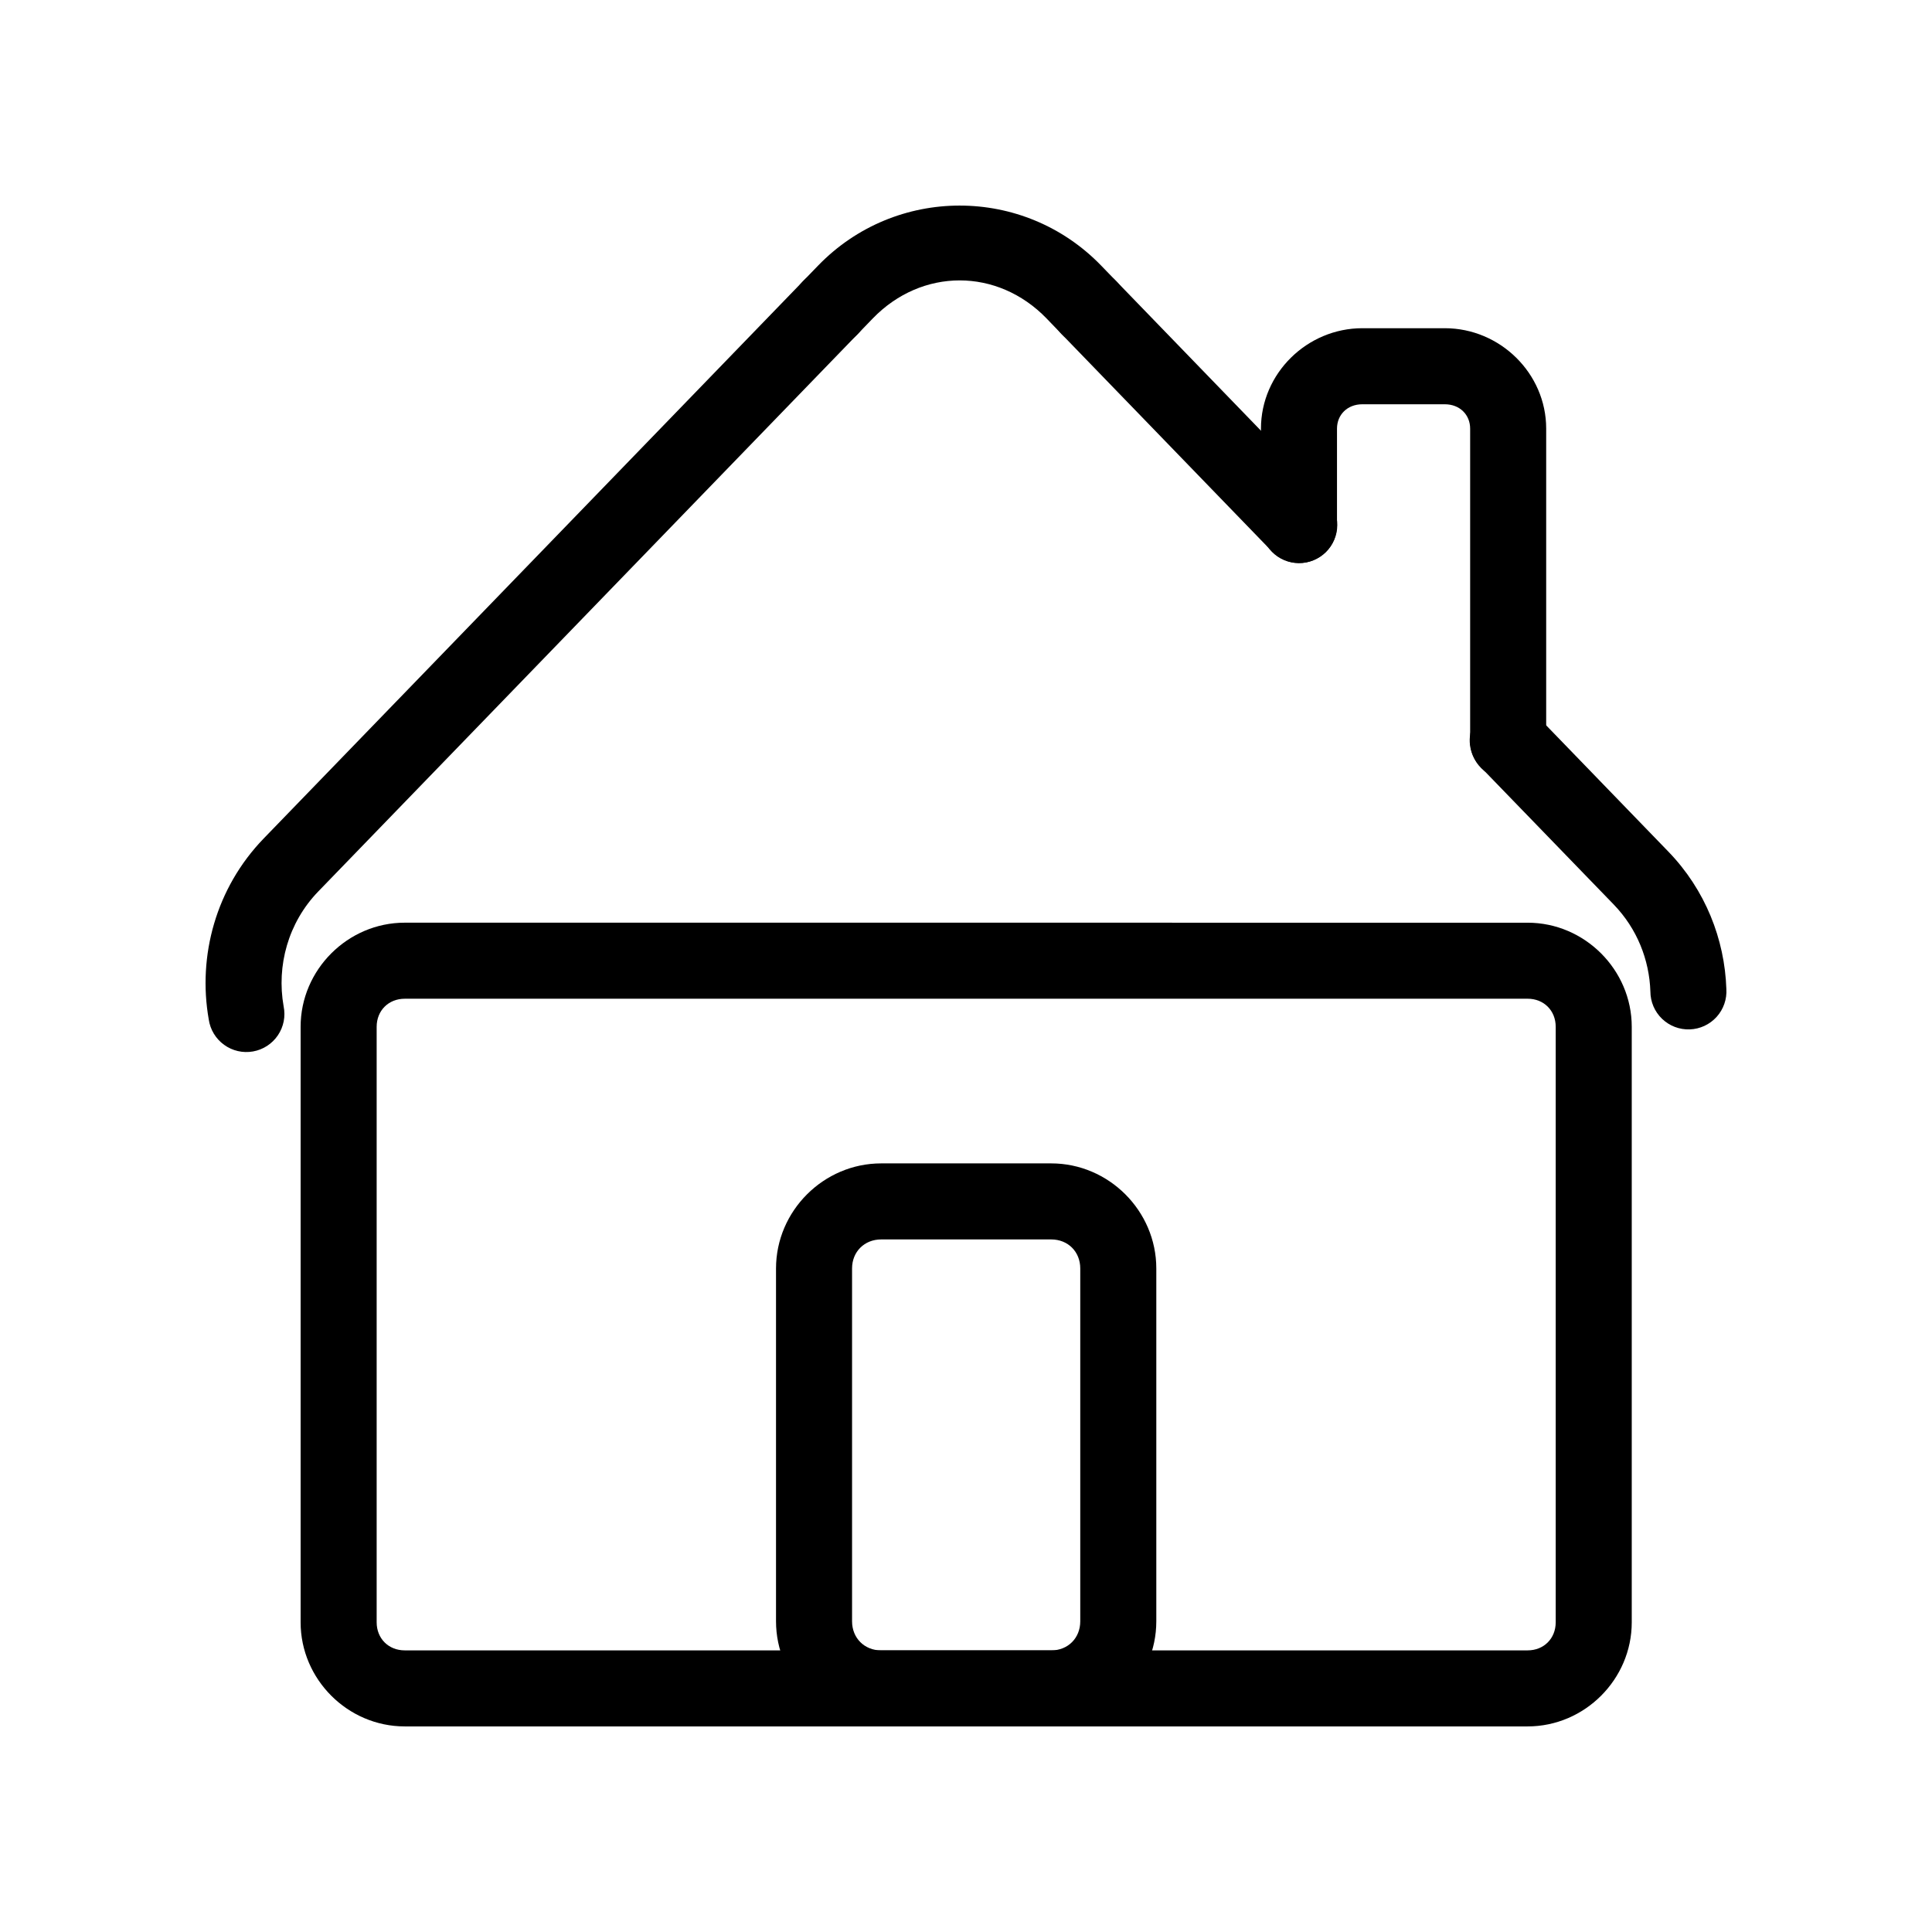 <?xml version="1.0" encoding="UTF-8"?>
<!-- Uploaded to: ICON Repo, www.iconrepo.com, Generator: ICON Repo Mixer Tools -->
<svg fill="#000000" width="800px" height="800px" version="1.1" viewBox="144 144 512 512" xmlns="http://www.w3.org/2000/svg">
 <g>
  <path d="m398.32 198.48c-13.621 0-27.246 5.297-37.512 15.902l-4.055 4.191 0.004-0.004c-1.891 1.918-2.934 4.508-2.902 7.195 0.031 2.691 1.137 5.258 3.066 7.129 1.934 1.867 4.535 2.887 7.227 2.832 2.688-0.059 5.242-1.191 7.094-3.141l4.055-4.195c13.008-13.441 33.043-13.441 46.051 0l4.035 4.191v0.004c1.852 1.949 4.406 3.082 7.094 3.141 2.691 0.055 5.289-0.965 7.223-2.832 1.934-1.871 3.039-4.438 3.07-7.129 0.031-2.688-1.016-5.277-2.902-7.195l-4.055-4.191c-10.262-10.602-23.871-15.898-37.492-15.898z"/>
  <path d="m363.65 215.4c-2.621 0.121-5.09 1.258-6.887 3.168l-142.88 147.64c-12.672 13.098-17.531 31.125-14.562 47.961 0.391 2.699 1.859 5.121 4.07 6.719 2.207 1.598 4.969 2.234 7.656 1.758 2.684-0.473 5.062-2.016 6.59-4.273 1.531-2.258 2.078-5.035 1.523-7.707-1.895-10.727 1.176-22.145 9.207-30.445l142.88-147.64c2.934-2.945 3.762-7.391 2.078-11.191-1.68-3.801-5.523-6.18-9.676-5.992z"/>
  <path d="m543.74 330.13c-4.106-0.07-7.848 2.359-9.453 6.141-1.602 3.781-0.754 8.156 2.152 11.062l35.207 36.367c6.207 6.414 9.438 14.656 9.723 23.066 0.008 2.727 1.121 5.332 3.086 7.223 1.965 1.891 4.609 2.906 7.336 2.812 2.723-0.094 5.293-1.285 7.125-3.309 1.828-2.019 2.762-4.695 2.586-7.418-0.441-13.164-5.574-26.266-15.371-36.387l-35.207-36.387c-1.867-1.984-4.461-3.129-7.184-3.172z"/>
  <path d="m432.69 215.4c-4.098-0.062-7.828 2.363-9.43 6.137-1.602 3.769-0.762 8.137 2.129 11.047l55.617 57.465h-0.004c1.852 1.949 4.406 3.082 7.098 3.141 2.688 0.059 5.289-0.961 7.223-2.832 1.934-1.871 3.039-4.438 3.07-7.125 0.031-2.691-1.016-5.281-2.906-7.195l-55.613-57.469c-1.867-1.98-4.461-3.125-7.184-3.168z"/>
  <path d="m251.26 388.52c-15.113 0-27.594 12.48-27.594 27.594v157.81c0 15.113 12.48 27.594 27.594 27.594h297.58c15.113 0 27.59-12.477 27.59-27.59v-157.81c0-15.113-12.477-27.59-27.59-27.59zm0 20.152h297.58c4.297 0 7.438 3.141 7.438 7.438v157.81c0 4.305-3.141 7.445-7.438 7.445h-297.58c-4.301 0-7.441-3.141-7.441-7.441v-157.81c0-4.297 3.141-7.438 7.438-7.438z"/>
  <path d="m505.03 230.98c-14.625 0-26.863 11.961-26.863 26.609v25.445c-0.035 2.695 1.012 5.293 2.906 7.207 1.891 1.918 4.477 3 7.168 3 2.695 0 5.277-1.082 7.172-3 1.895-1.914 2.941-4.512 2.906-7.207v-25.445c0-3.668 2.738-6.453 6.711-6.453h21.863c3.973 0 6.711 2.789 6.711 6.453v82.734c-0.031 2.695 1.012 5.289 2.906 7.207 1.895 1.918 4.477 2.996 7.172 2.996 2.695 0 5.277-1.078 7.168-2.996 1.895-1.918 2.941-4.512 2.906-7.207v-82.734c0-14.648-12.238-26.609-26.863-26.609z"/>
  <path d="m377.52 452.31c-15.258 0-27.867 12.59-27.867 27.848v93.5c0 15.258 12.609 27.867 27.867 27.867h45.066c15.258 0 27.848-12.609 27.848-27.867v-93.5c0-15.258-12.59-27.848-27.848-27.848zm0 20.152h45.066c4.441 0 7.695 3.254 7.695 7.695v93.5c0 4.441-3.254 7.715-7.695 7.715h-45.066c-4.441 0-7.715-3.273-7.715-7.715v-93.5c0-4.441 3.273-7.695 7.715-7.695z"/>
 </g>
</svg>